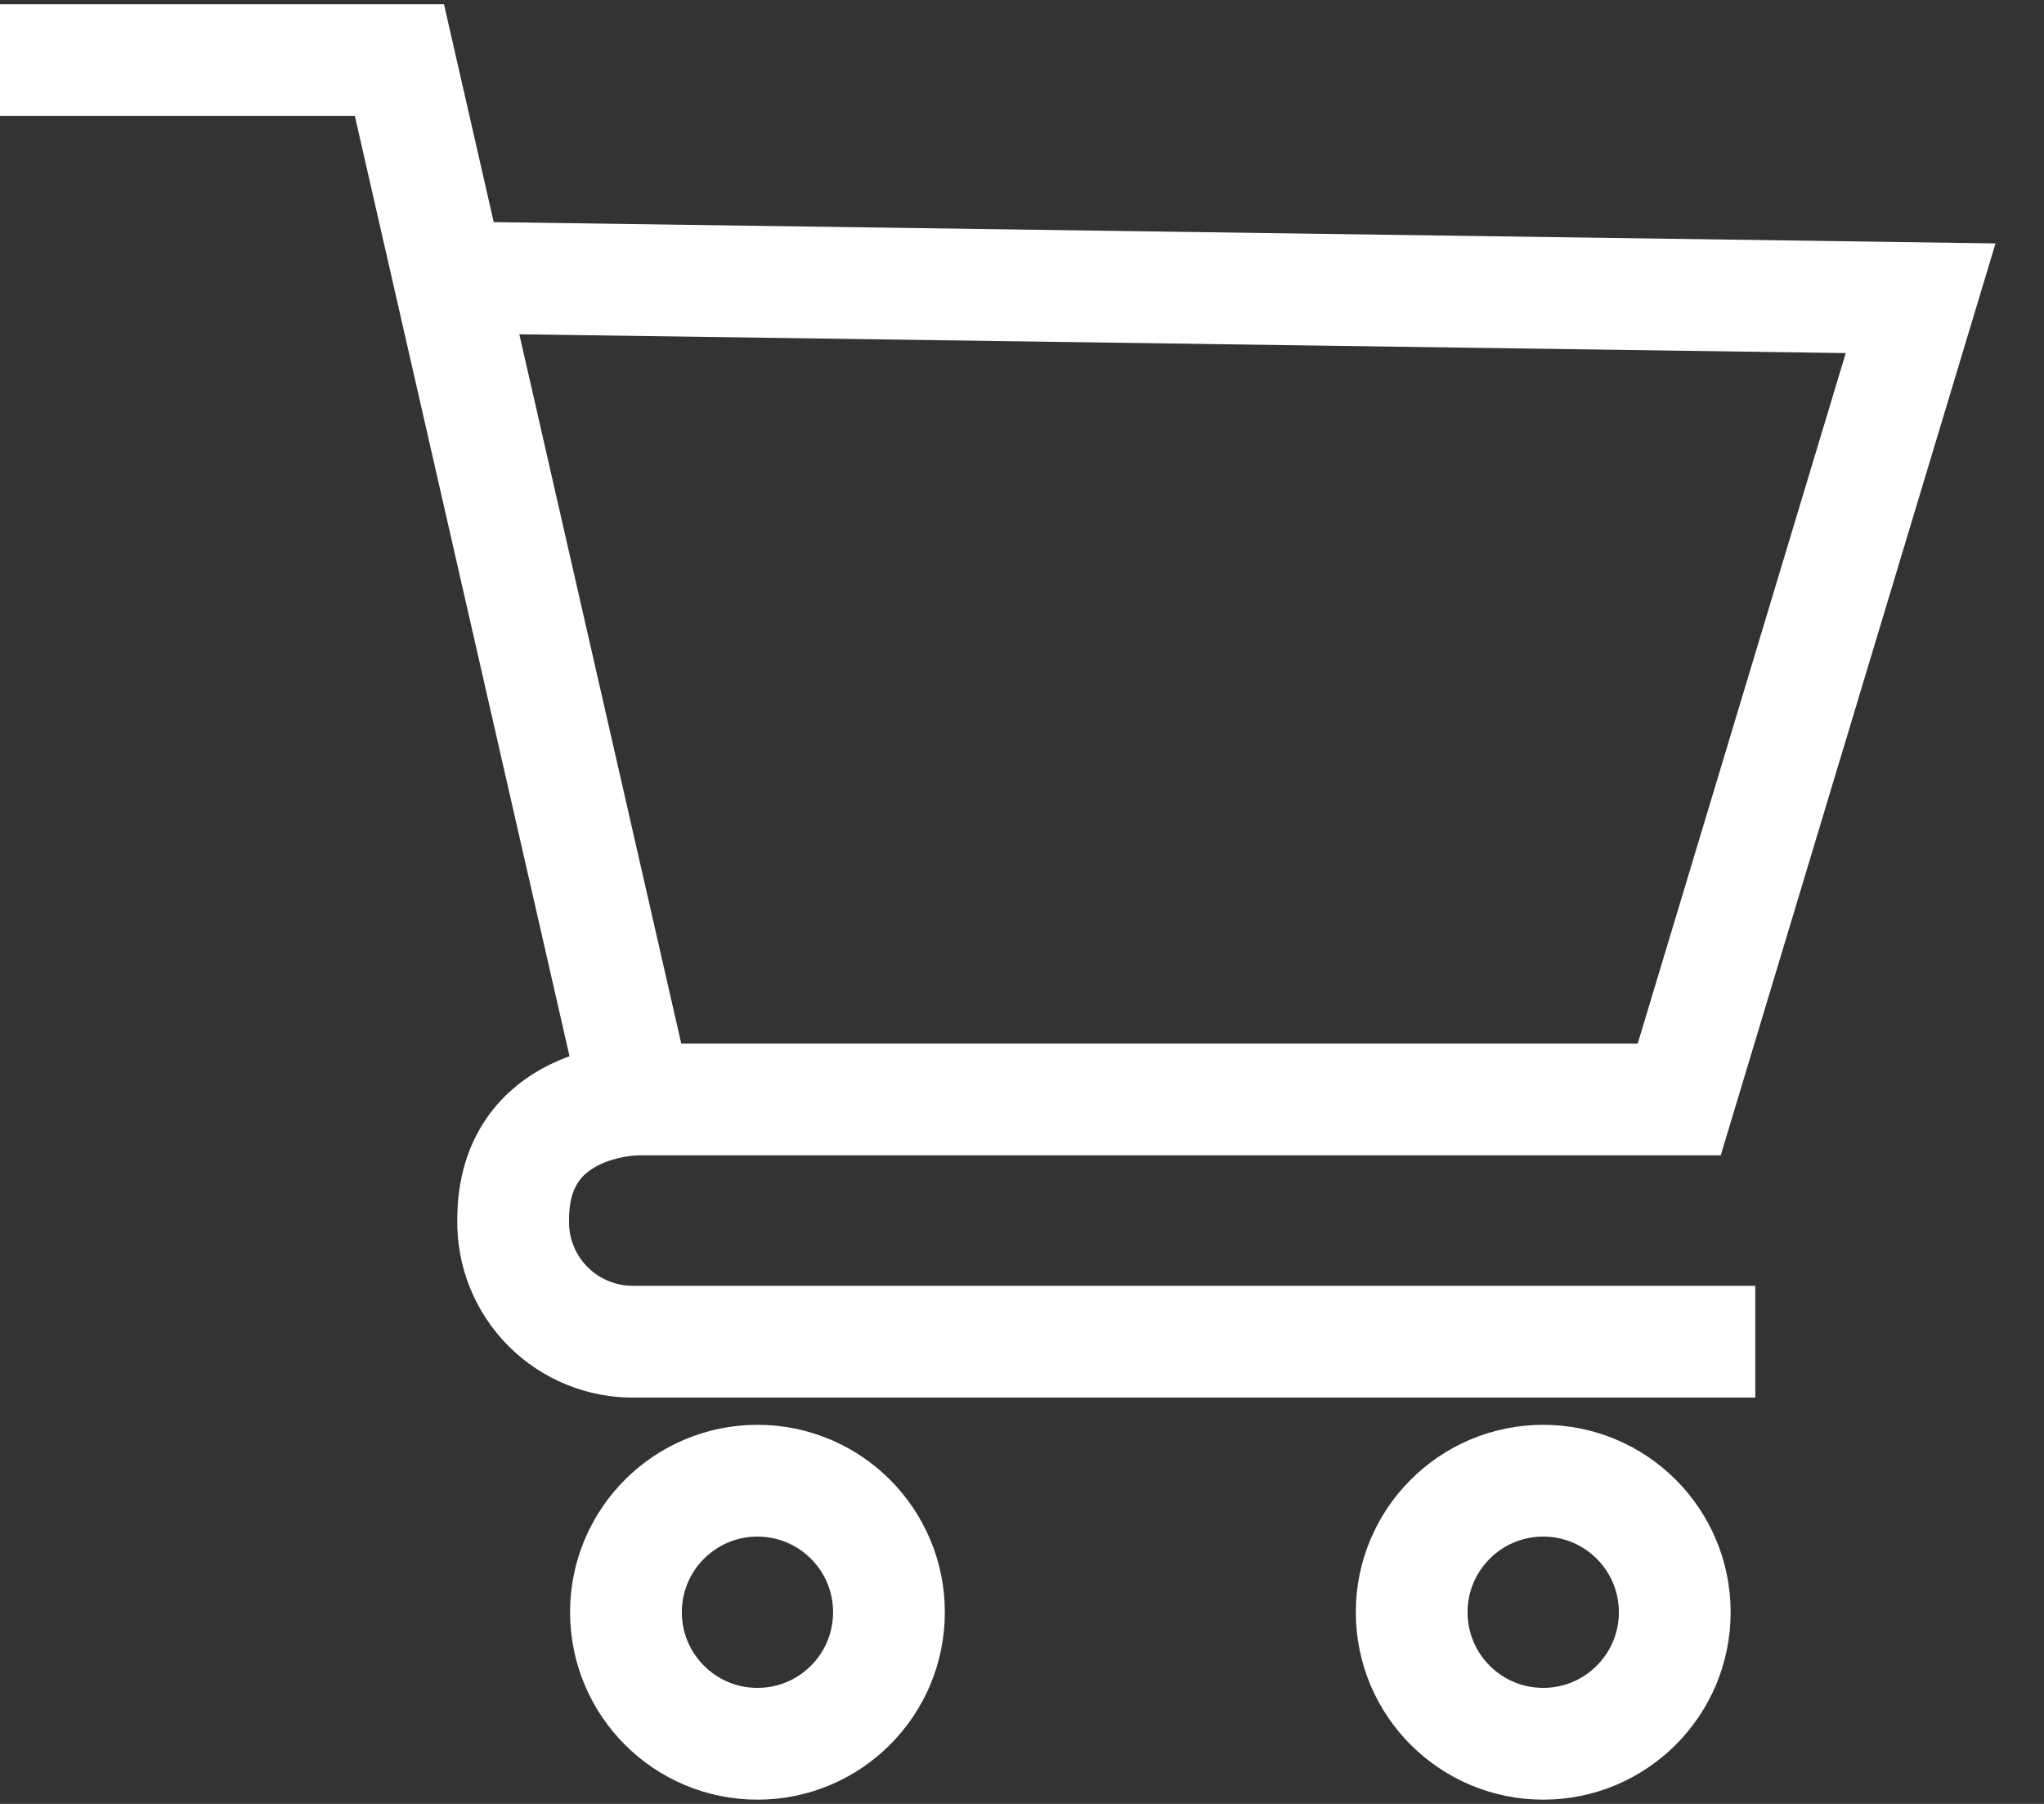 <svg width="34" height="30" viewBox="0 0 34 30" fill="none" xmlns="http://www.w3.org/2000/svg">
<rect x="0" y="0" width="34" height="30" fill="#333333" stroke="none"/>
<path d="M0 1H6.644L10.591 18.285H27.932L31.948 4.96L7.468 4.613" stroke="white" stroke-width="1.859"/>
<path d="M29.198 22.313H10.568C10.3 22.319 10.033 22.27 9.784 22.17C9.534 22.07 9.308 21.921 9.118 21.731C8.928 21.541 8.778 21.314 8.678 21.065C8.578 20.816 8.53 20.549 8.536 20.28C8.536 18.285 10.593 18.285 10.593 18.285" stroke="white" stroke-width="1.859"/>
<path d="M12.6 29C13.808 29 14.787 28.021 14.787 26.812C14.787 25.604 13.808 24.625 12.6 24.625C11.392 24.625 10.412 25.604 10.412 26.812C10.412 28.021 11.392 29 12.6 29Z" stroke="white" stroke-width="1.859"/>
<path d="M25.67 29C26.878 29 27.858 28.021 27.858 26.812C27.858 25.604 26.878 24.625 25.67 24.625C24.462 24.625 23.482 25.604 23.482 26.812C23.482 28.021 24.462 29 25.67 29Z" stroke="white" stroke-width="1.859"/>
</svg>
